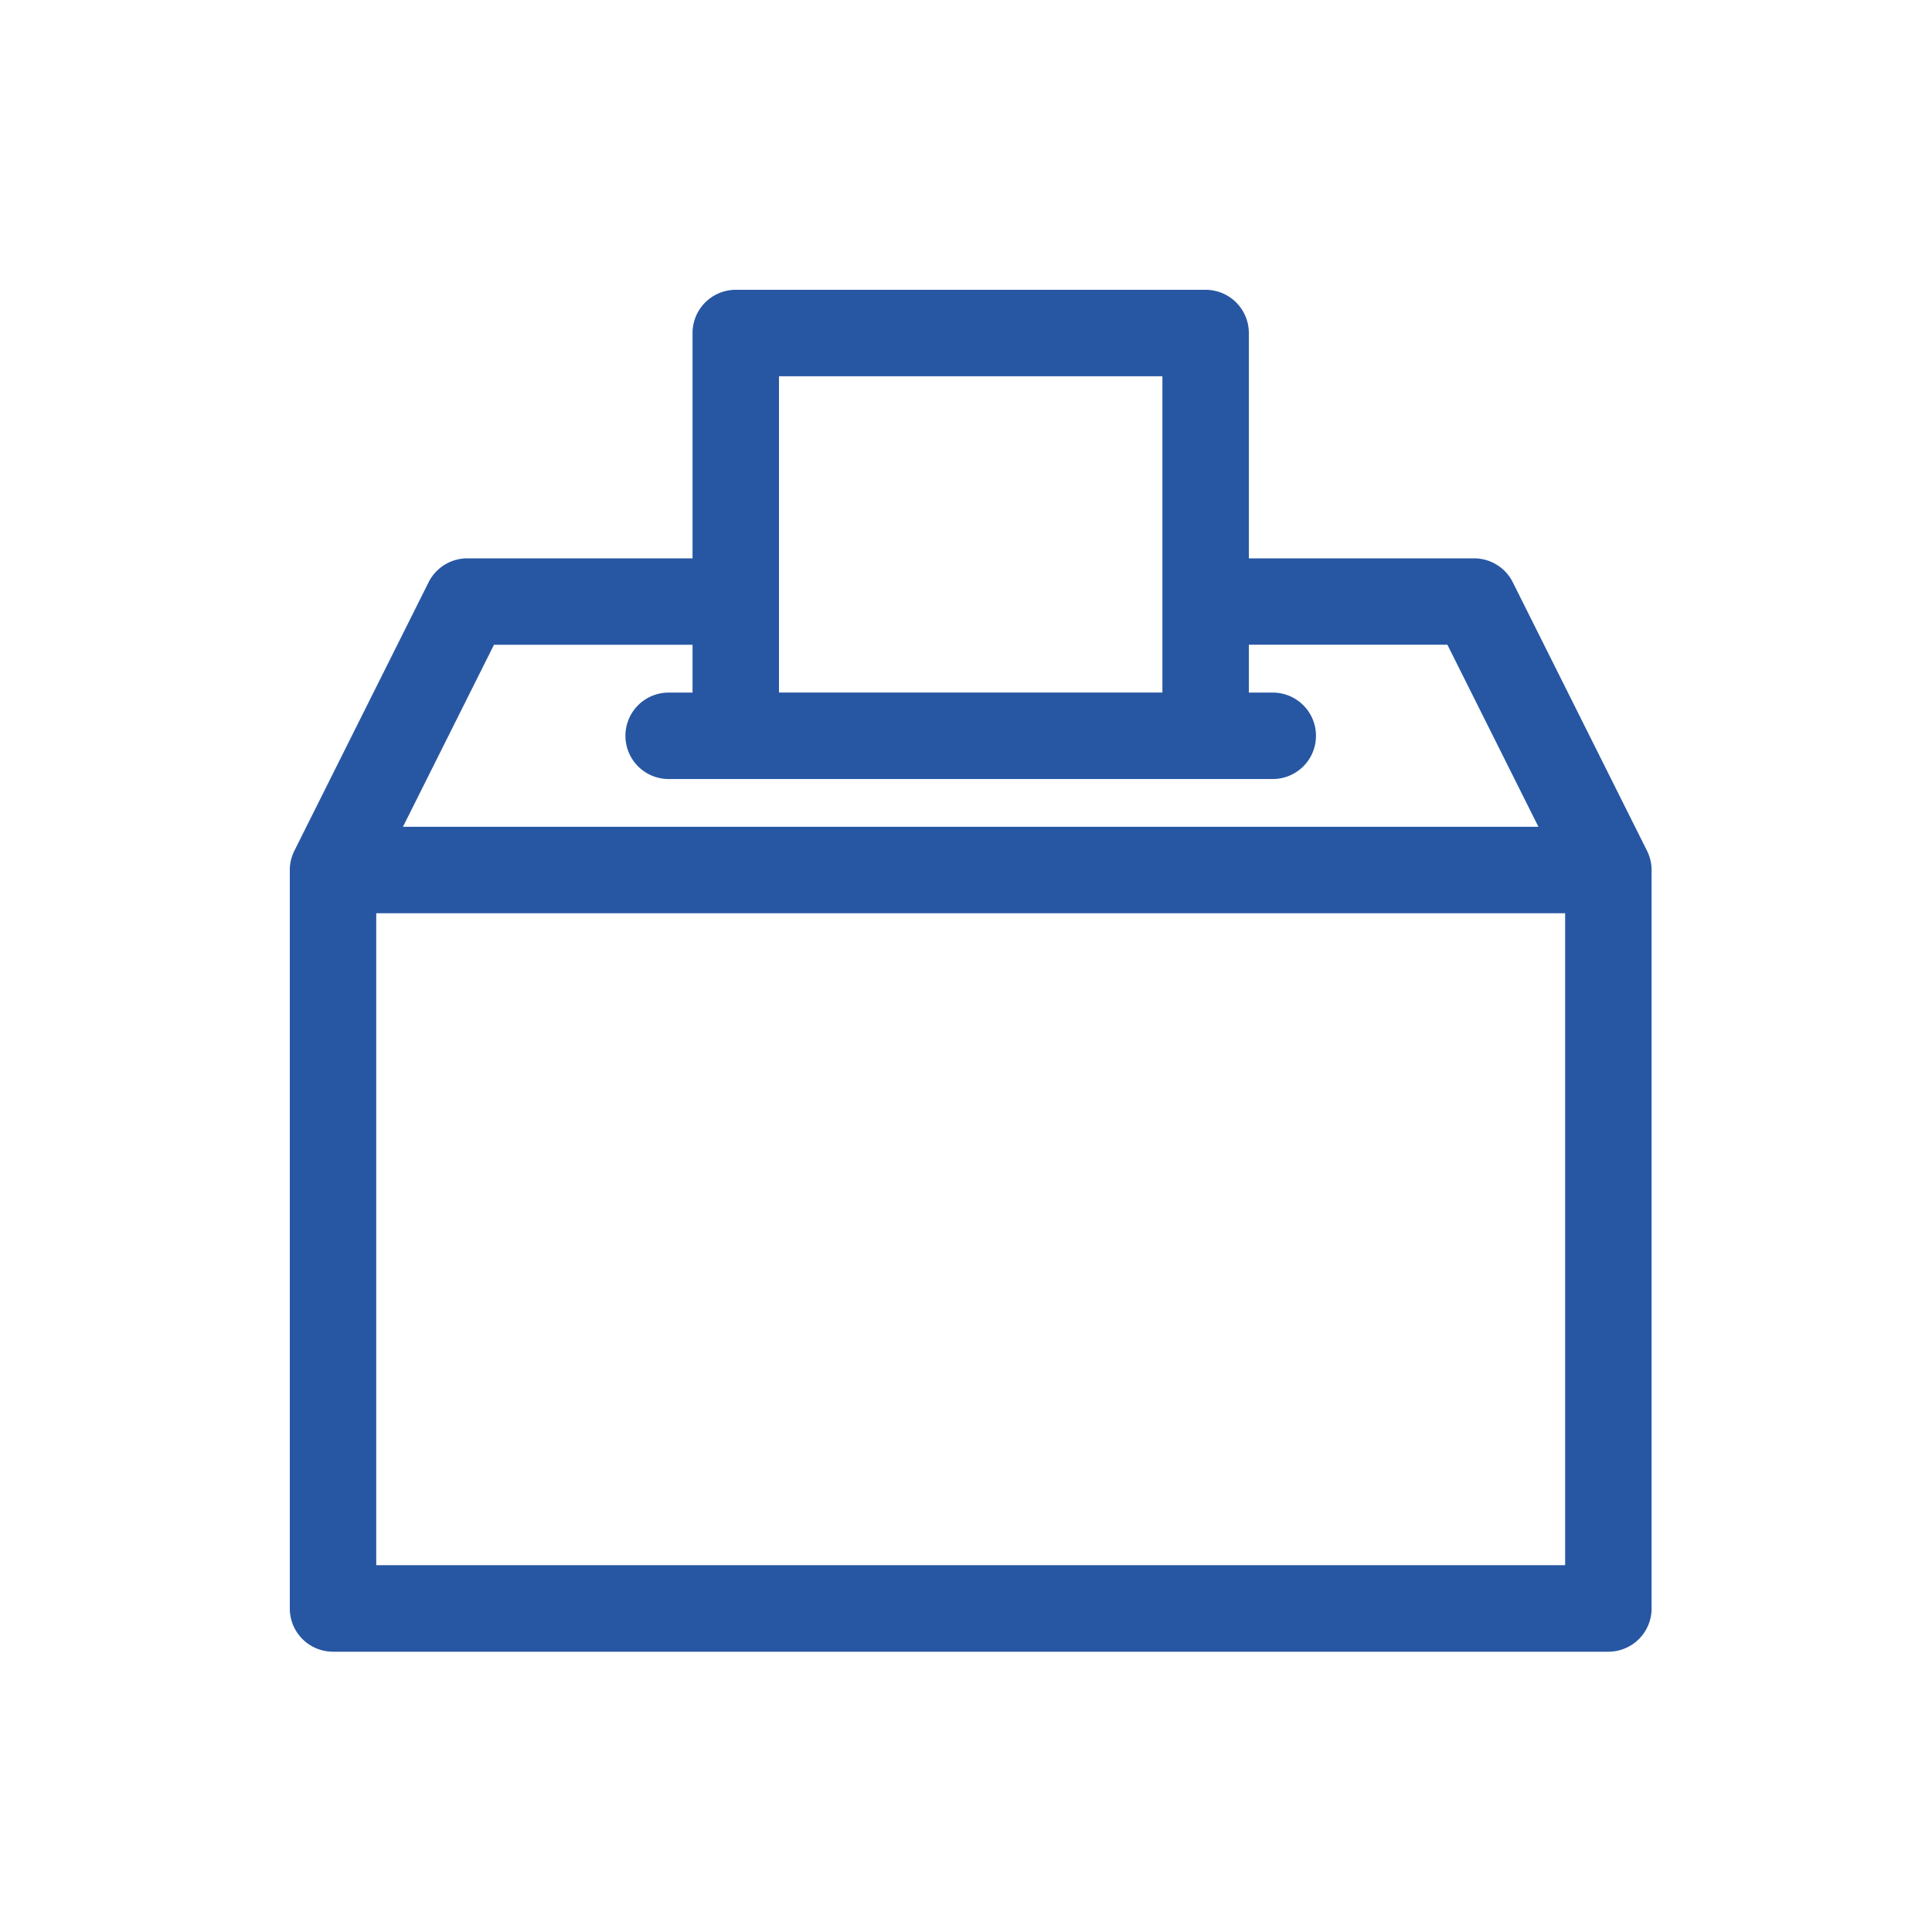 <?xml version="1.0" encoding="UTF-8"?> <svg xmlns="http://www.w3.org/2000/svg" width="100" height="100" viewBox="0 0 100 100"><g id="Groupe_3648" data-name="Groupe 3648" transform="translate(-131 -4400)"><rect id="Rectangle_60" data-name="Rectangle 60" width="100" height="100" transform="translate(131 4400)" fill="none"></rect><path id="Tracé_67" data-name="Tracé 67" d="M144.3,104.755l-6.949-13.9A1.738,1.738,0,0,0,135.8,89.9H123.64V77.737A1.737,1.737,0,0,0,121.9,76H97.583a1.737,1.737,0,0,0-1.737,1.737V89.9H83.686a1.738,1.738,0,0,0-1.554.961l-6.949,13.9a1.733,1.733,0,0,0-.183.777v38.217a1.736,1.736,0,0,0,1.737,1.737h66.012a1.736,1.736,0,0,0,1.737-1.737V105.532A1.733,1.733,0,0,0,144.3,104.755ZM99.32,79.474h20.846V96.846H99.32Zm-14.561,13.9H95.846v3.474H94.109a1.737,1.737,0,1,0,0,3.474h31.269a1.737,1.737,0,1,0,0-3.474H123.64V93.371h11.086l5.211,10.423H79.548Zm56.252,48.64H78.474V107.269h62.537Z" transform="translate(71.5 4339.5)" fill="#2757a3" stroke="#2757a3" stroke-width="1"></path></g></svg> 